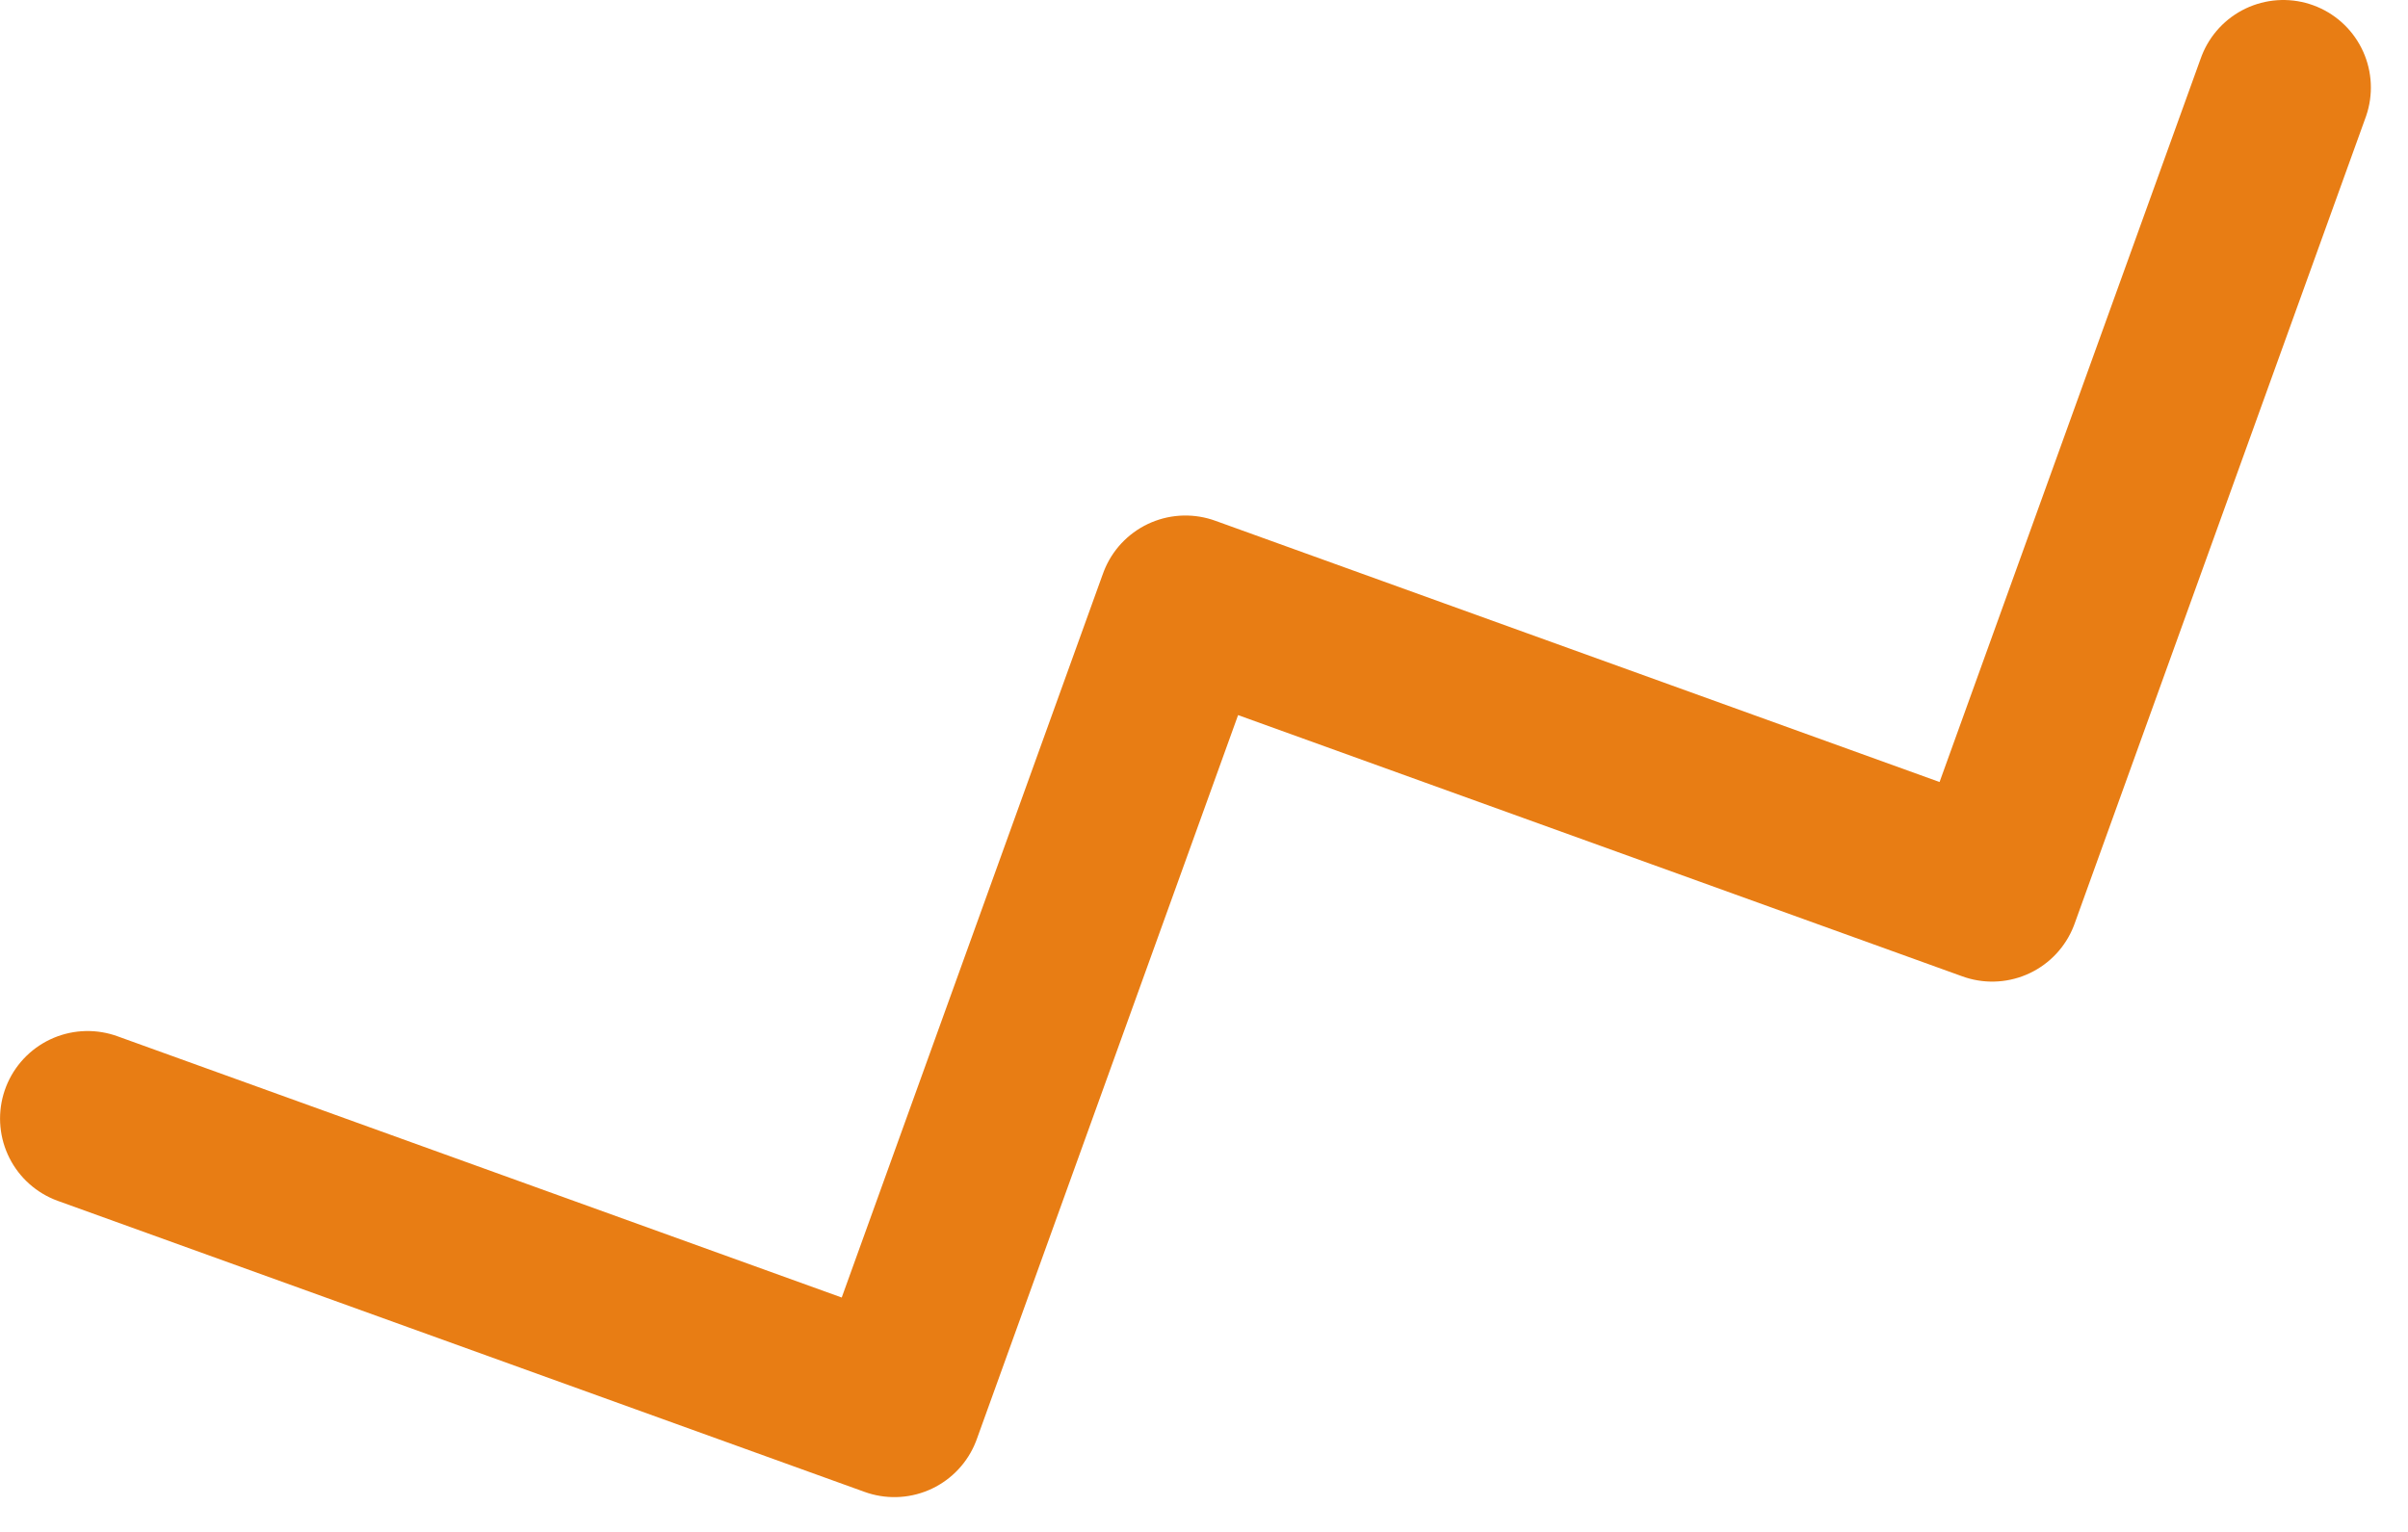 <svg width="55" height="35" viewBox="0 0 55 35" fill="none" xmlns="http://www.w3.org/2000/svg">
<path d="M52.152 2L45.503 20.427L27.076 13.778L20.428 32.205L2.001 25.556" stroke="#E87D14" stroke-width="4" stroke-linecap="round" stroke-linejoin="round"/>
</svg>

